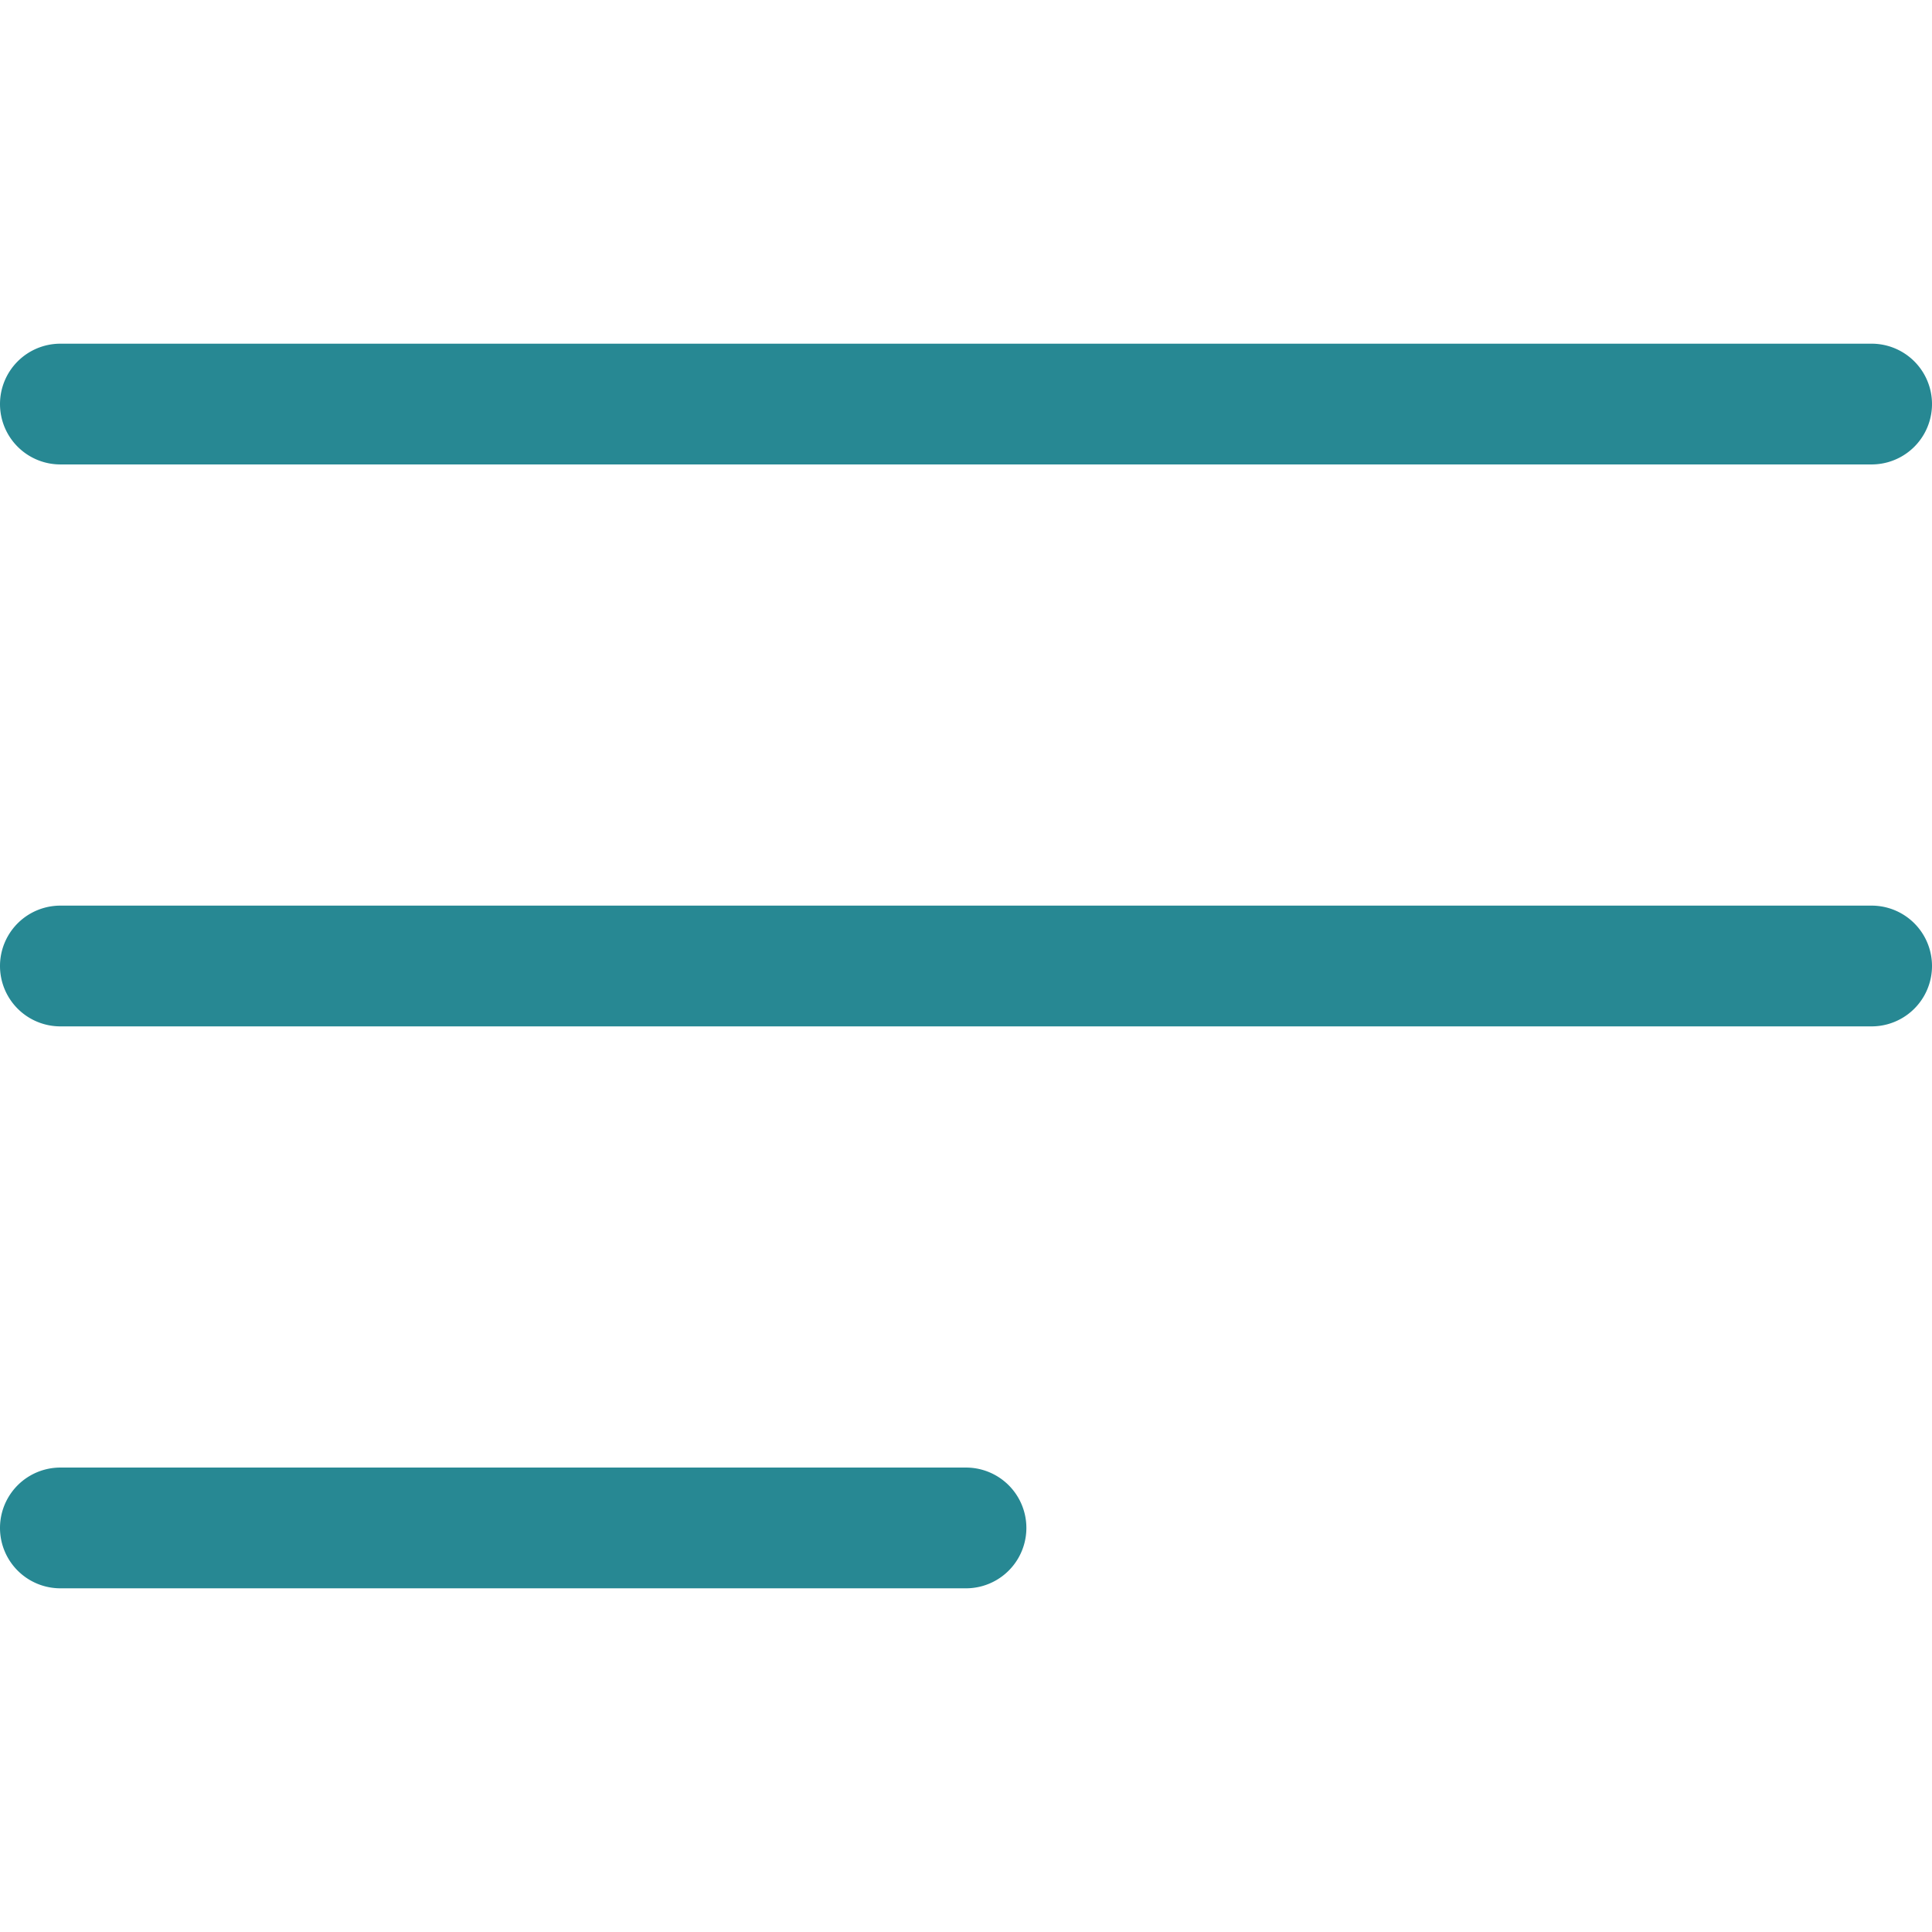 <?xml version="1.0"?>
<svg xmlns="http://www.w3.org/2000/svg" xmlns:xlink="http://www.w3.org/1999/xlink" xmlns:svgjs="http://svgjs.com/svgjs" version="1.1" width="512" height="512" x="0" y="0" viewBox="0 0 512 512" style="enable-background:new 0 0 512 512" xml:space="preserve"><g><script/><path xmlns="http://www.w3.org/2000/svg" d="m0 107.081a16 16 0 0 1 16-16h480a16 16 0 0 1 0 32h-480a16 16 0 0 1 -16-16zm496 132.919h-480a16 16 0 0 0 0 32h480a16 16 0 0 0 0-32zm-240 148.919h-240a16 16 0 0 0 0 32h240a16 16 0 0 0 0-32z" fill="#278893" data-original="#000000"/></g></svg>
